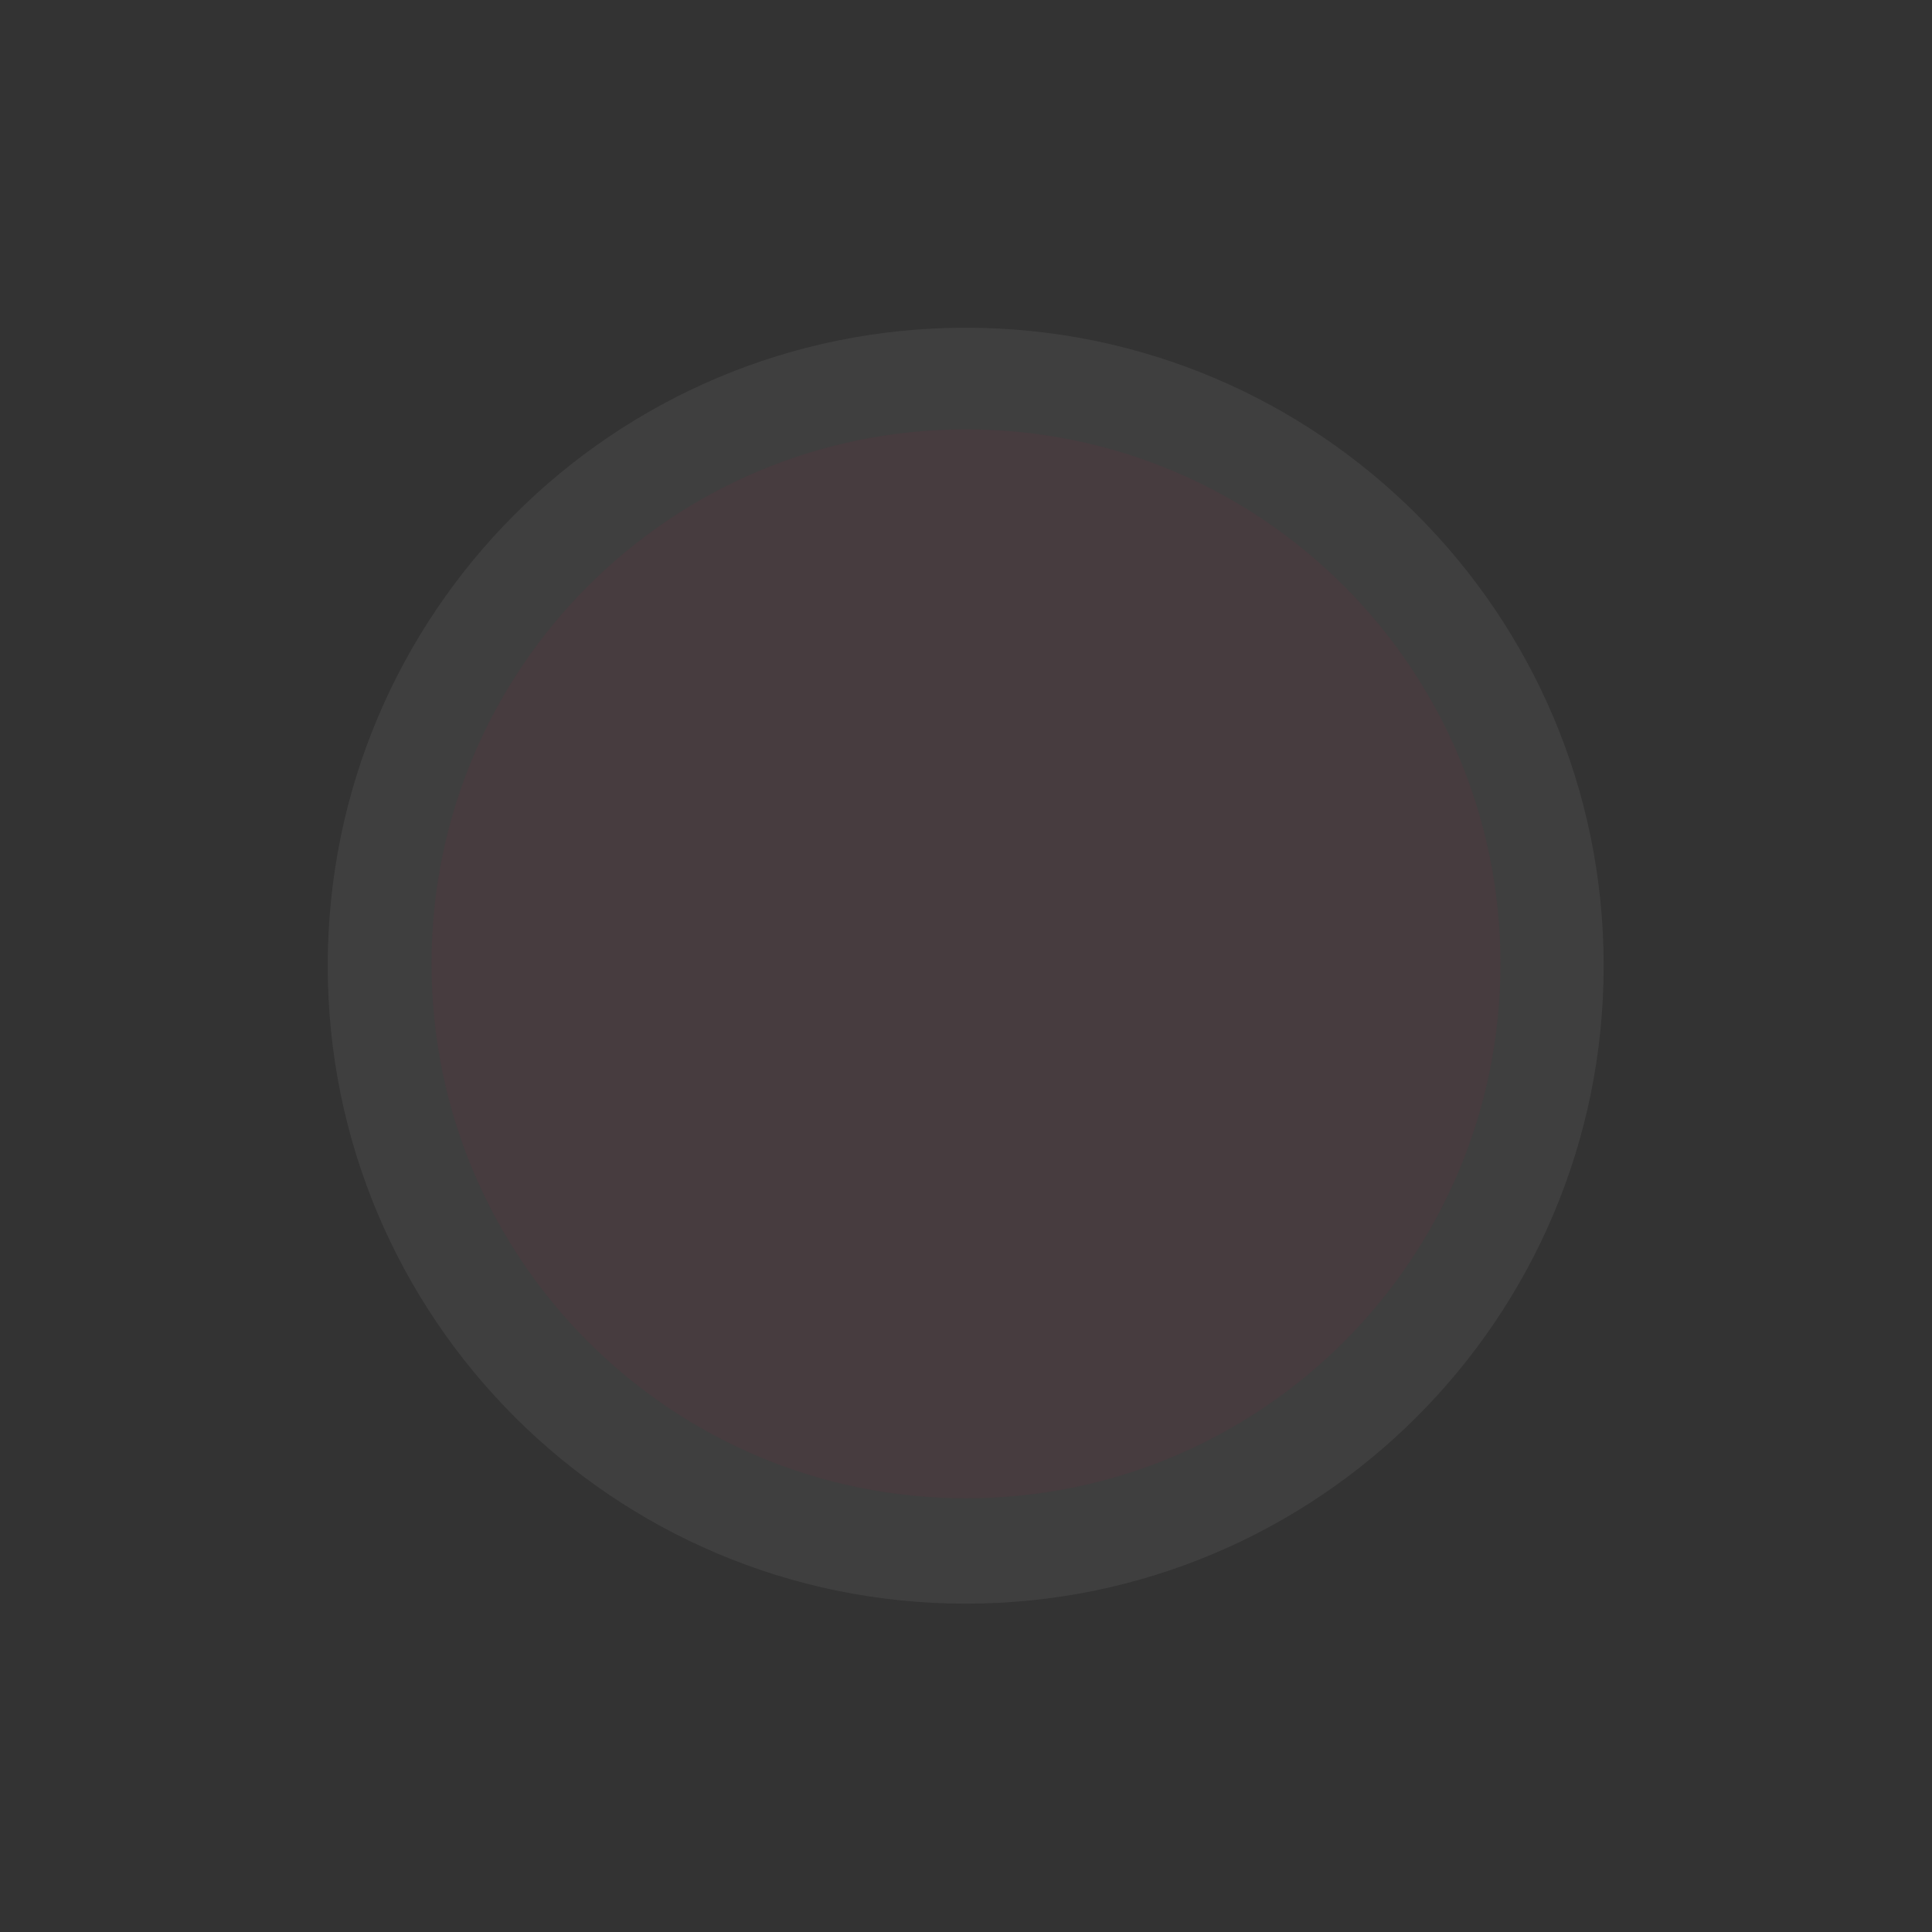 <?xml version="1.0" encoding="UTF-8"?> <svg xmlns="http://www.w3.org/2000/svg" xmlns:xlink="http://www.w3.org/1999/xlink" width="1080" zoomAndPan="magnify" viewBox="0 0 810 810" height="1080" preserveAspectRatio="xMidYMid meet"><rect x="0" y="0" width="810" height="810" fill="#333333" stroke="none"/> <defs> <filter x="0%" y="0%" width="100%" height="100%" id="10007dd9e8"> <feColorMatrix values="0 0 0 0 1 0 0 0 0 1 0 0 0 0 1 0 0 0 1 0" color-interpolation-filters="sRGB"></feColorMatrix> </filter> <mask id="10007bb968"> <g filter="url(#10007dd9e8)"> <rect x="-81" width="972" fill="#000000" y="-81" height="972" fill-opacity="0.298"></rect> </g> </mask> <clipPath id="1fcb09aa14"> <path d="M 0.281 0.281 L 535.48 0.281 L 535.48 535.48 L 0.281 535.48 Z M 0.281 0.281 " clip-rule="nonzero"></path> </clipPath> <mask id="897aed638c"> <g filter="url(#10007dd9e8)"> <rect x="-315.2" width="1166.4" fill="#000000" y="-315.2" height="1166.4" fill-opacity="0.2"></rect> </g> </mask> <clipPath id="d9bff64b31"> <path d="M 0.402 0.402 L 535.34 0.402 L 535.34 535.34 L 0.402 535.34 Z M 0.402 0.402 " clip-rule="nonzero"></path> </clipPath> <clipPath id="1dc4548c2d"> <rect x="0" width="536" y="0" height="536"></rect> </clipPath> <mask id="e5a5b64660"> <g filter="url(#10007dd9e8)"> <rect x="-315.2" width="1166.4" fill="#000000" y="-315.2" height="1166.4" fill-opacity="0.2"></rect> </g> </mask> <clipPath id="f6fe0585ce"> <path d="M 0.914 0 L 449.086 0 L 449.086 448.172 L 0.914 448.172 Z M 0.914 0 " clip-rule="nonzero"></path> </clipPath> <clipPath id="bfbc9e3097"> <rect x="0" width="450" y="0" height="449"></rect> </clipPath> <clipPath id="53569b7e93"> <rect x="0" width="536" y="0" height="536"></rect> </clipPath> </defs> <g mask="url(#10007bb968)"> <g transform="matrix(1, 0, 0, 1, 137, 137)"> <g clip-path="url(#53569b7e93)"> <g clip-path="url(#1fcb09aa14)"> <g mask="url(#897aed638c)"> <g transform="matrix(1, 0, 0, 1, 0, 0)"> <g clip-path="url(#1dc4548c2d)"> <g clip-path="url(#d9bff64b31)"> <path fill="#ffffff" d="M 267.871 0.402 C 120.152 0.402 0.402 120.152 0.402 267.871 C 0.402 415.59 120.152 535.34 267.871 535.34 C 415.59 535.34 535.34 415.59 535.34 267.871 C 535.34 120.152 415.59 0.402 267.871 0.402 " fill-opacity="1" fill-rule="nonzero"></path> </g> </g> </g> </g> </g> <g mask="url(#e5a5b64660)"> <g transform="matrix(1, 0, 0, 1, 43, 43)"> <g clip-path="url(#bfbc9e3097)"> <g clip-path="url(#f6fe0585ce)"> <path fill="#d21b52" d="M 225 0 C 101.242 0 0.914 100.328 0.914 224.086 C 0.914 347.848 101.242 448.172 225 448.172 C 348.758 448.172 449.086 347.848 449.086 224.086 C 449.086 100.328 348.758 0 225 0 " fill-opacity="1" fill-rule="nonzero"></path> </g> </g> </g> </g> </g> </g> </g> </svg> 